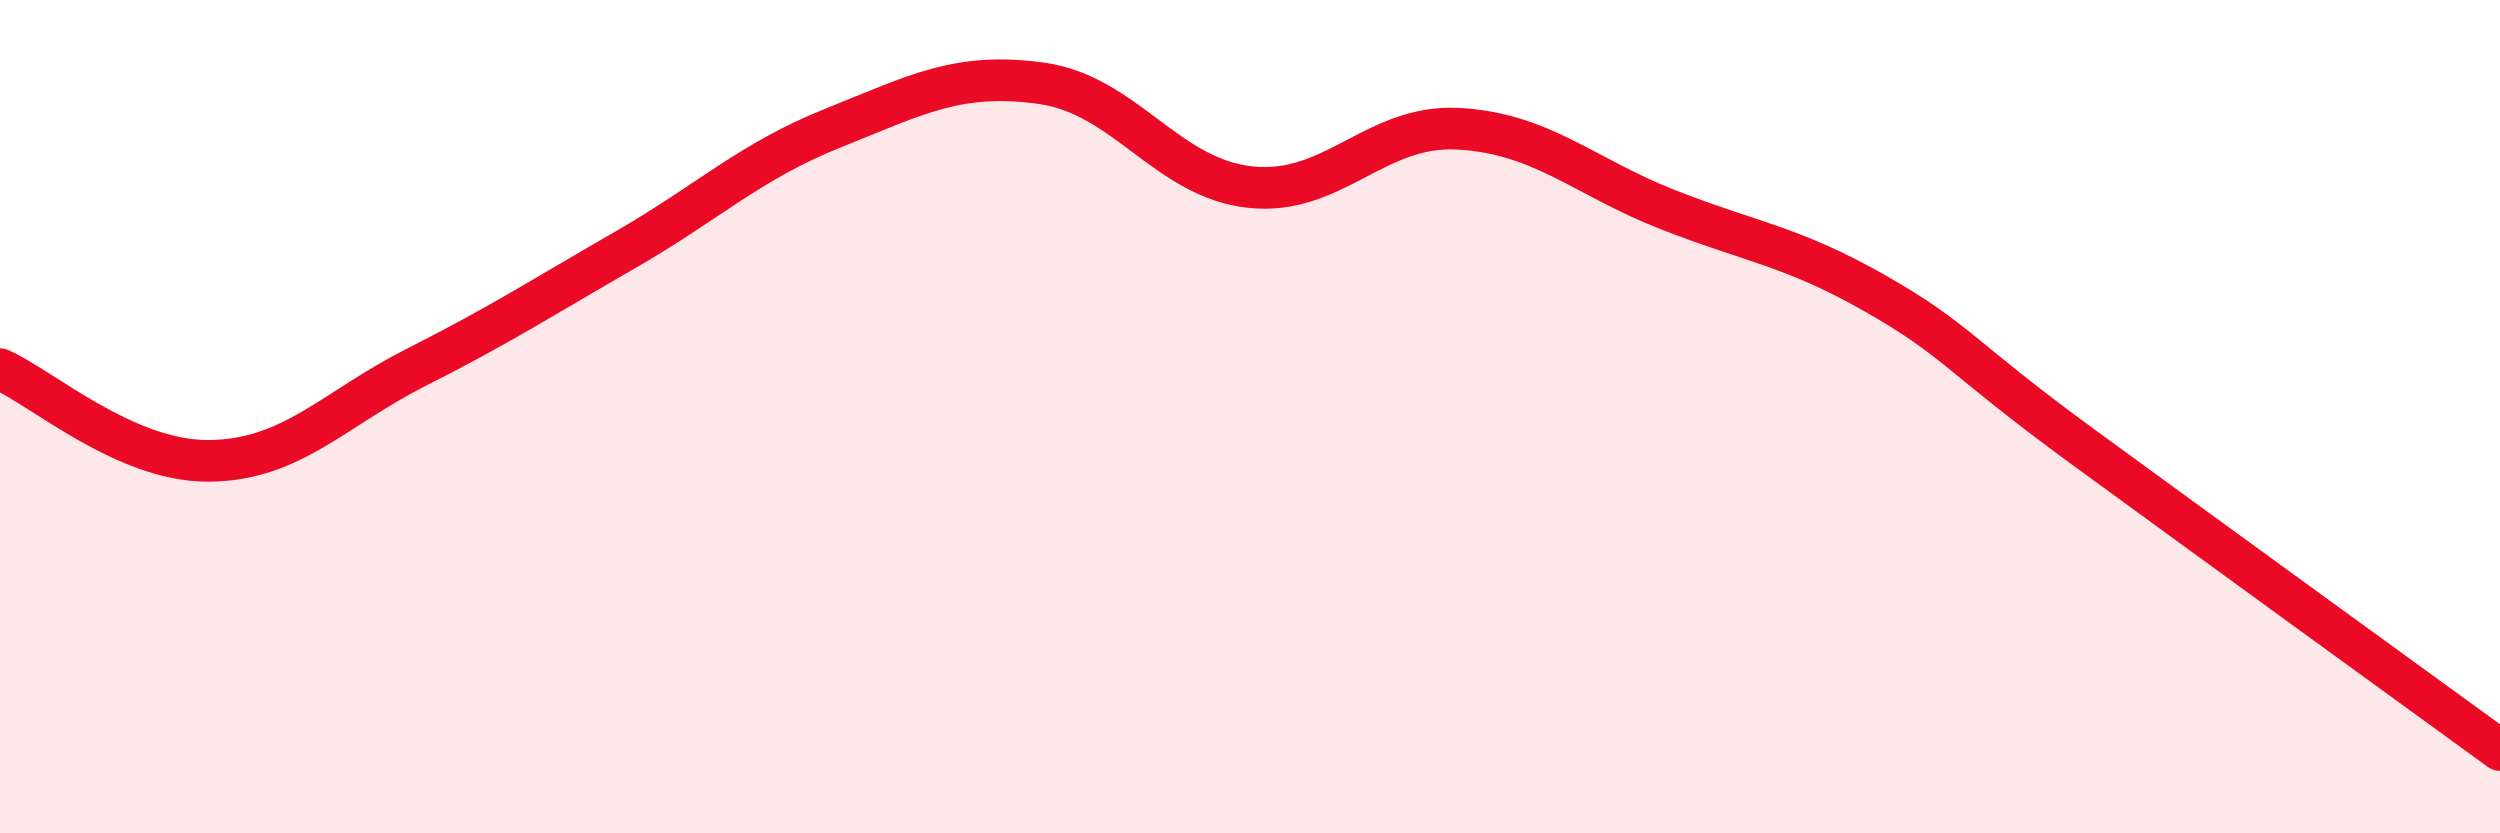 
    <svg width="60" height="20" viewBox="0 0 60 20" xmlns="http://www.w3.org/2000/svg">
      <path
        d="M 0,8.86 C 1,9.3 3,11.07 5,11.06 C 7,11.05 8,9.82 10,8.81 C 12,7.8 13,7.15 15,6 C 17,4.85 18,3.87 20,3.07 C 22,2.27 23,1.72 25,2 C 27,2.28 28,4.27 30,4.49 C 32,4.71 33,2.98 35,3.09 C 37,3.2 38,4.23 40,5.02 C 42,5.81 43,5.9 45,7.04 C 47,8.18 47,8.54 50,10.73 C 53,12.92 58,16.55 60,18L60 20L0 20Z"
        fill="#EB0A25"
        opacity="0.1"
        stroke-linecap="round"
        stroke-linejoin="round"
      />
      <path
        d="M 0,8.86 C 1,9.3 3,11.07 5,11.06 C 7,11.05 8,9.82 10,8.81 C 12,7.8 13,7.15 15,6 C 17,4.85 18,3.87 20,3.07 C 22,2.27 23,1.72 25,2 C 27,2.28 28,4.27 30,4.49 C 32,4.71 33,2.98 35,3.09 C 37,3.2 38,4.23 40,5.02 C 42,5.81 43,5.9 45,7.04 C 47,8.18 47,8.54 50,10.73 C 53,12.92 58,16.55 60,18"
        stroke="#EB0A25"
        stroke-width="1"
        fill="none"
        stroke-linecap="round"
        stroke-linejoin="round"
      />
    </svg>
  